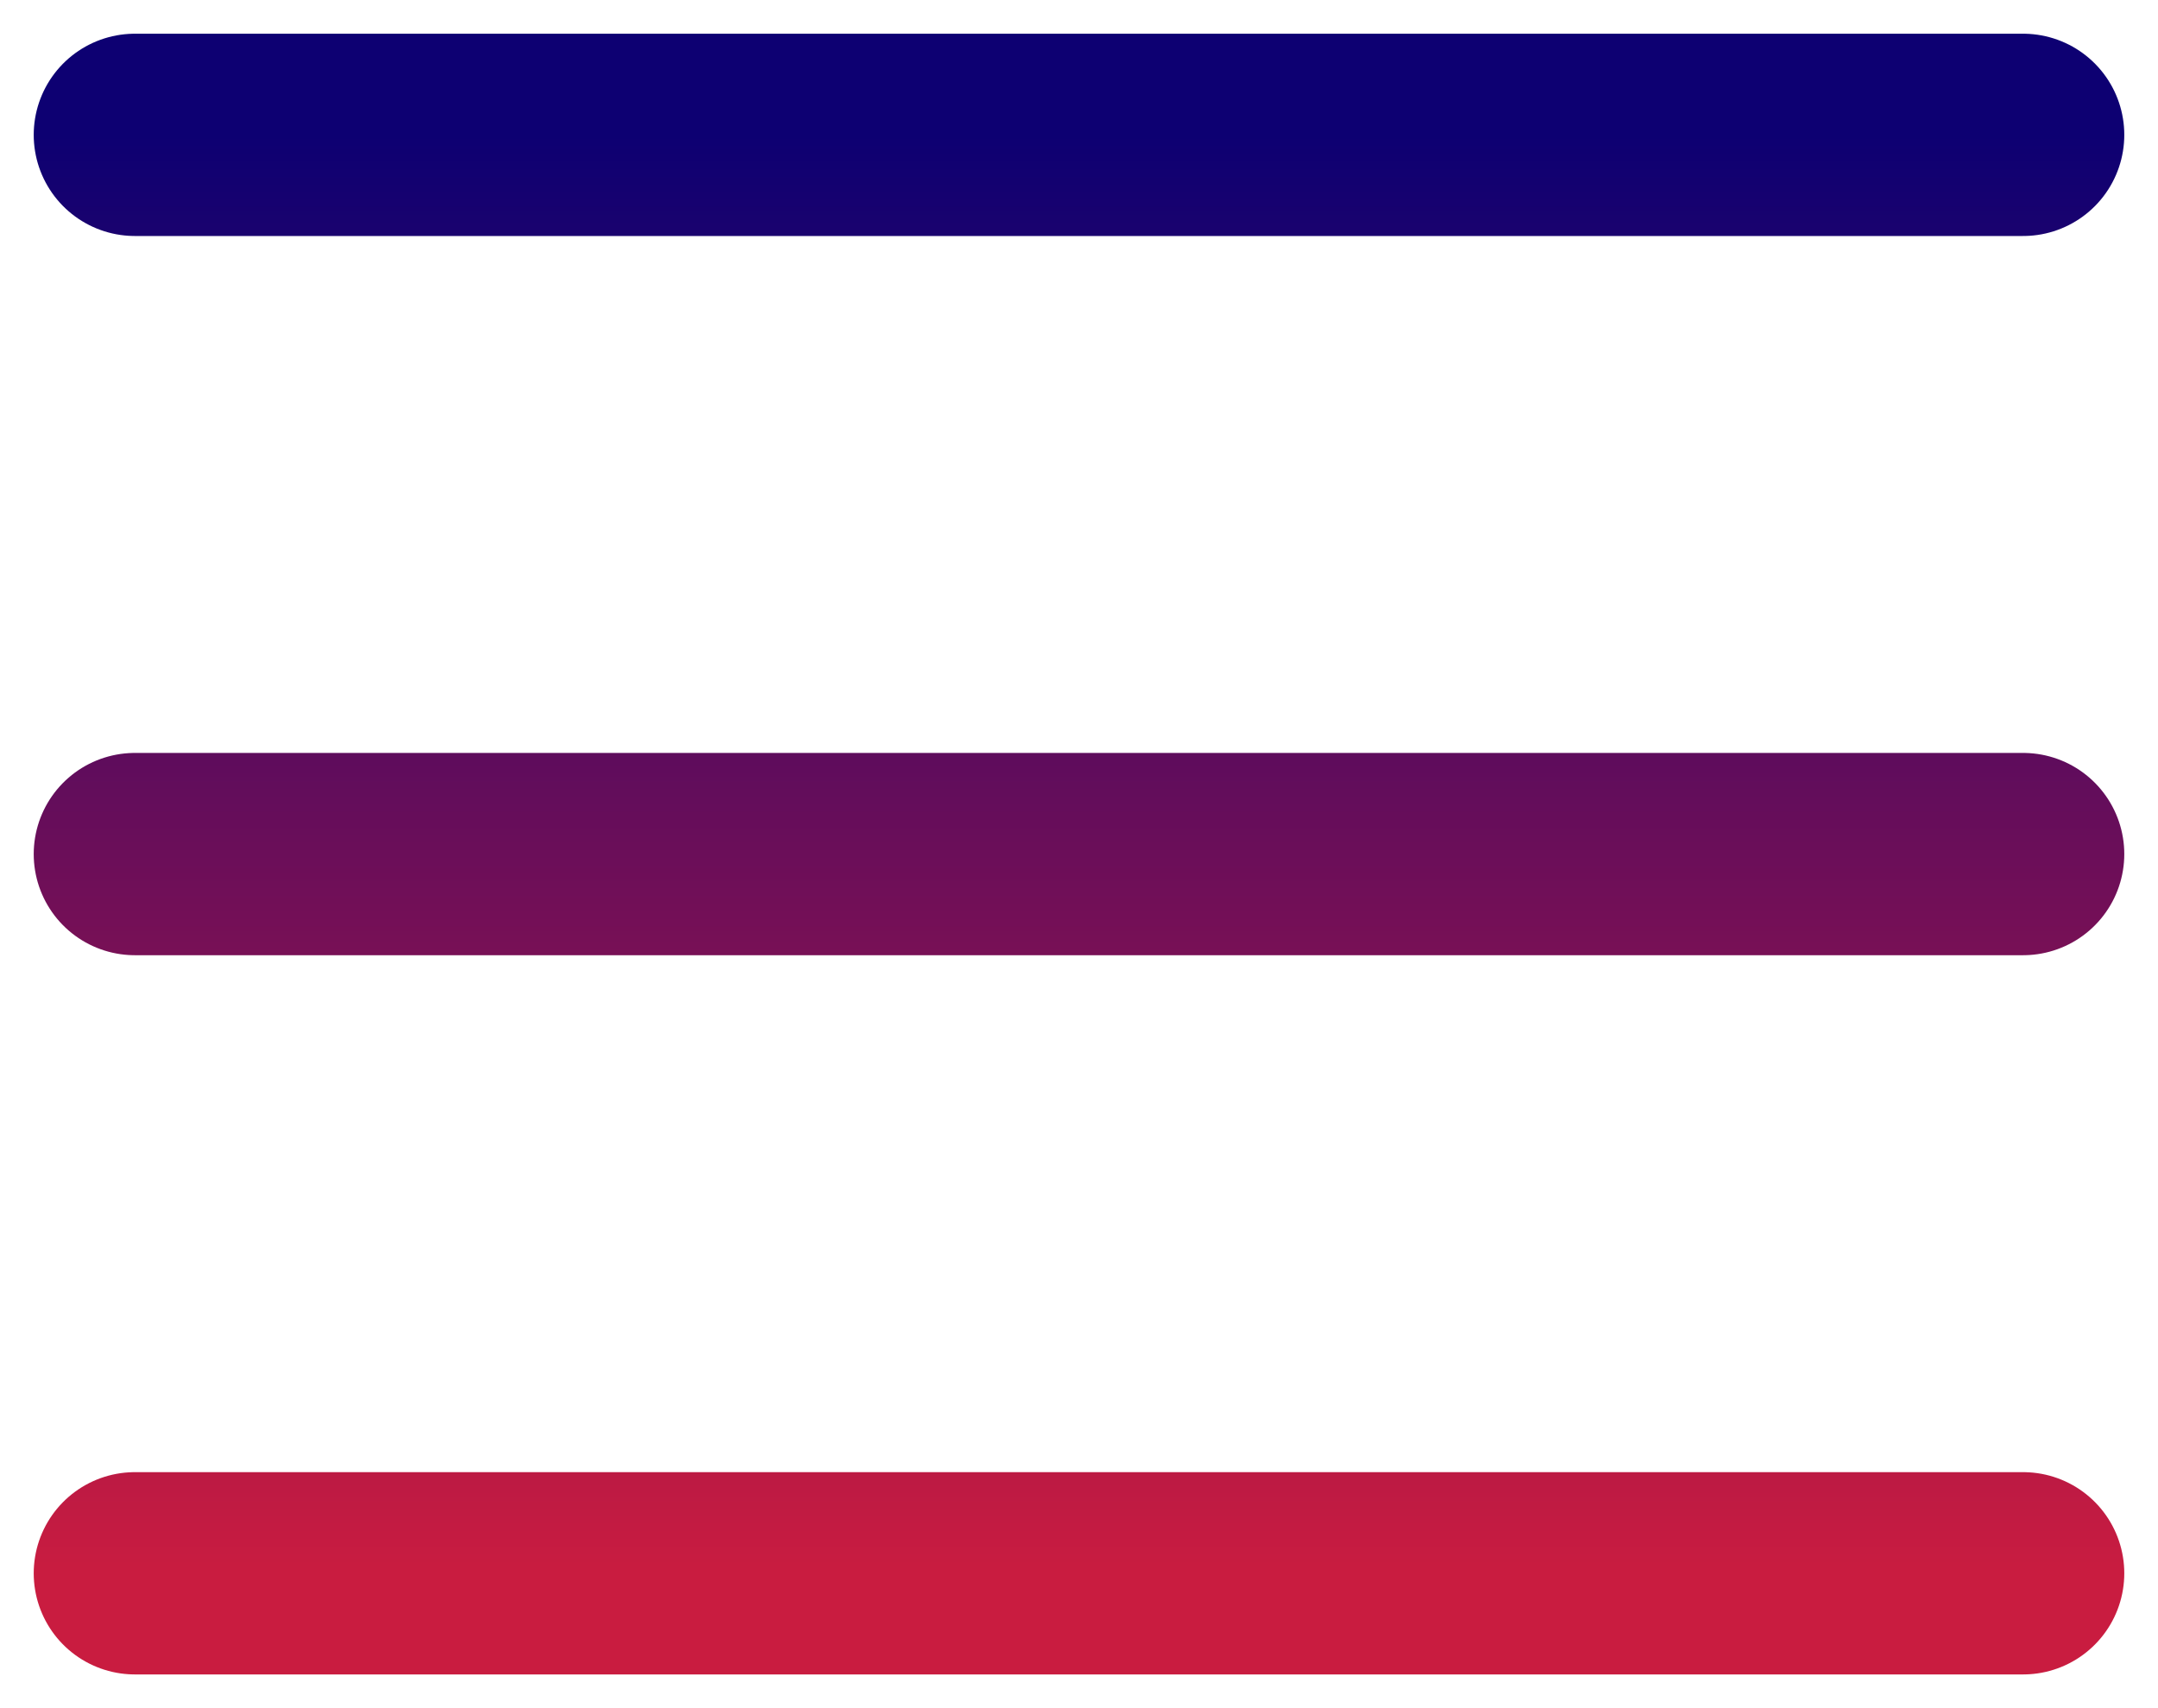 <svg width="24" height="19" viewBox="0 0 24 19" fill="none" xmlns="http://www.w3.org/2000/svg">
<path d="M1.5 1.5H22.5M1.5 17.5H22.5H1.5ZM1.5 9.5H22.5H1.5Z" stroke="url(#paint0_linear_33_1663)" stroke-width="2.25" stroke-linecap="round" stroke-linejoin="round"/>
<defs>
<linearGradient id="paint0_linear_33_1663" x1="12" y1="1.5" x2="12" y2="17.5" gradientUnits="userSpaceOnUse">
<stop stop-color="#0D0072"/>
<stop offset="1" stop-color="#C91C40"/>
</linearGradient>
</defs>
</svg>
